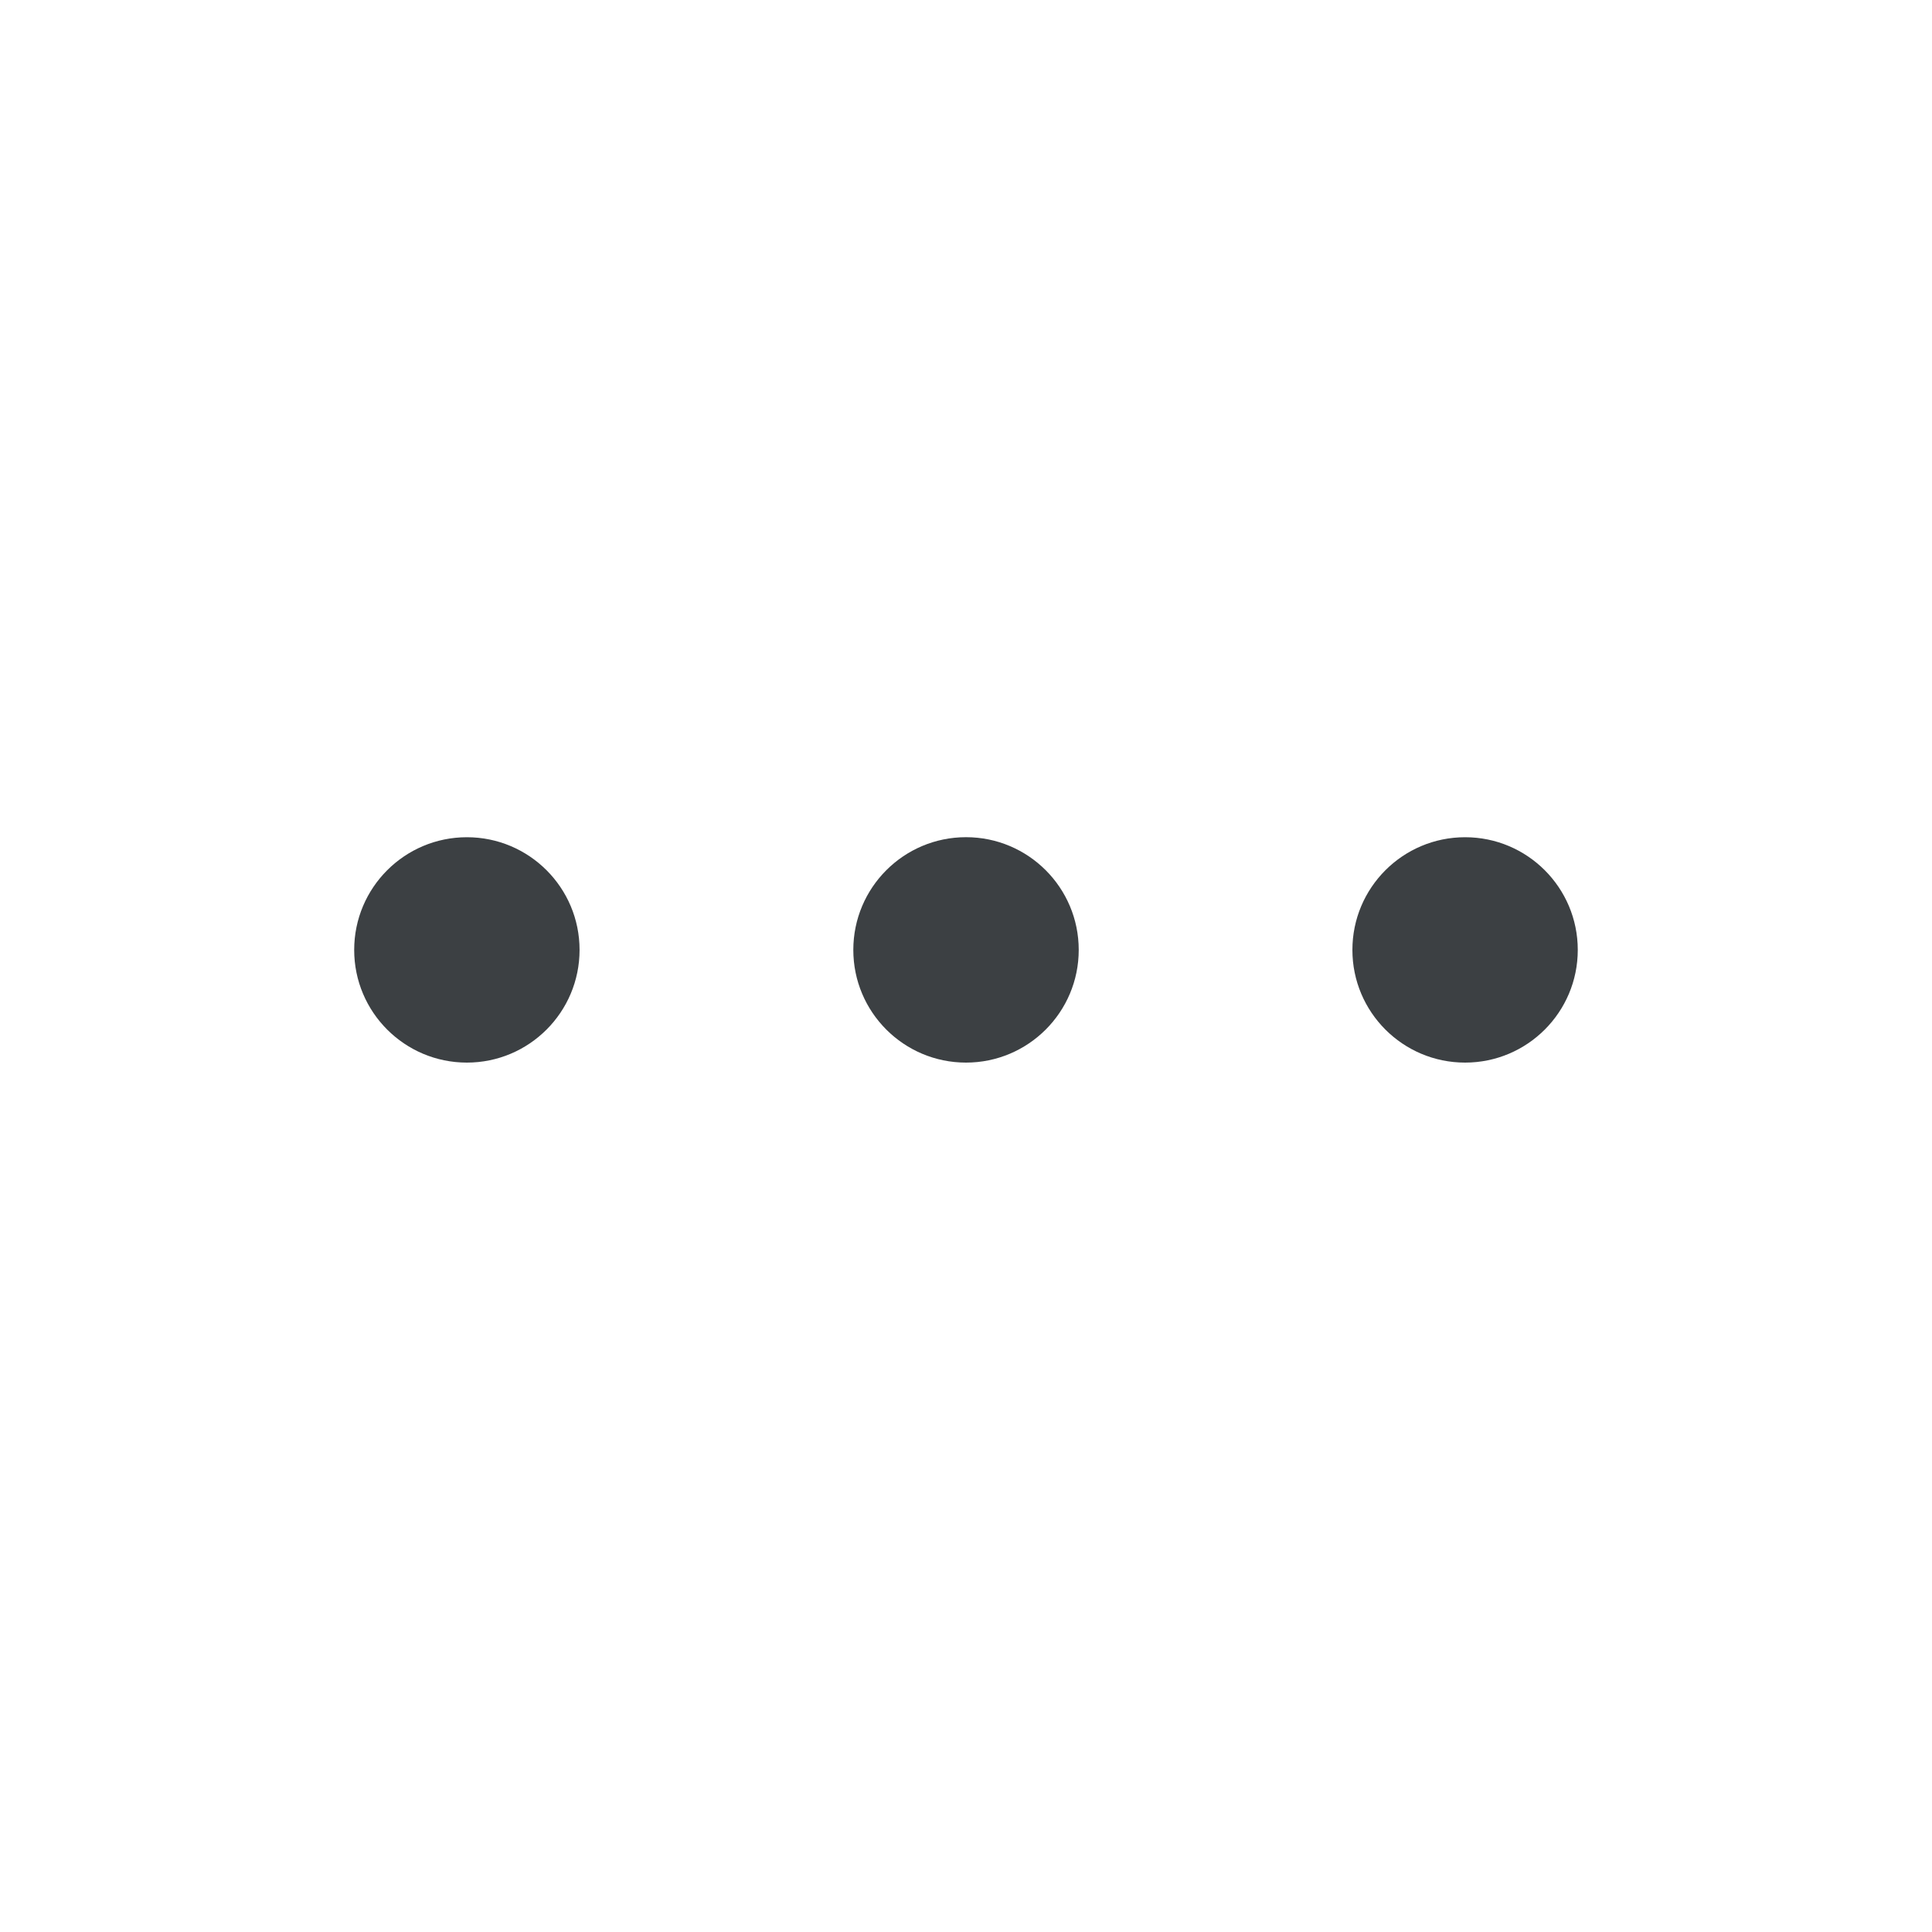 <svg width="52" height="52" viewBox="0 0 52 52" fill="none" xmlns="http://www.w3.org/2000/svg">
<ellipse cx="12.566" cy="25.567" rx="3.033" ry="3.033" fill="#3C4043"/>
<path d="M29.034 25.567C29.034 27.242 27.675 28.6 26 28.6C24.325 28.6 22.967 27.242 22.967 25.567C22.967 23.891 24.325 22.533 26 22.533C27.675 22.533 29.034 23.891 29.034 25.567Z" fill="#3C4043"/>
<ellipse cx="39.433" cy="25.567" rx="3.033" ry="3.033" fill="#3C4043"/>
</svg>
